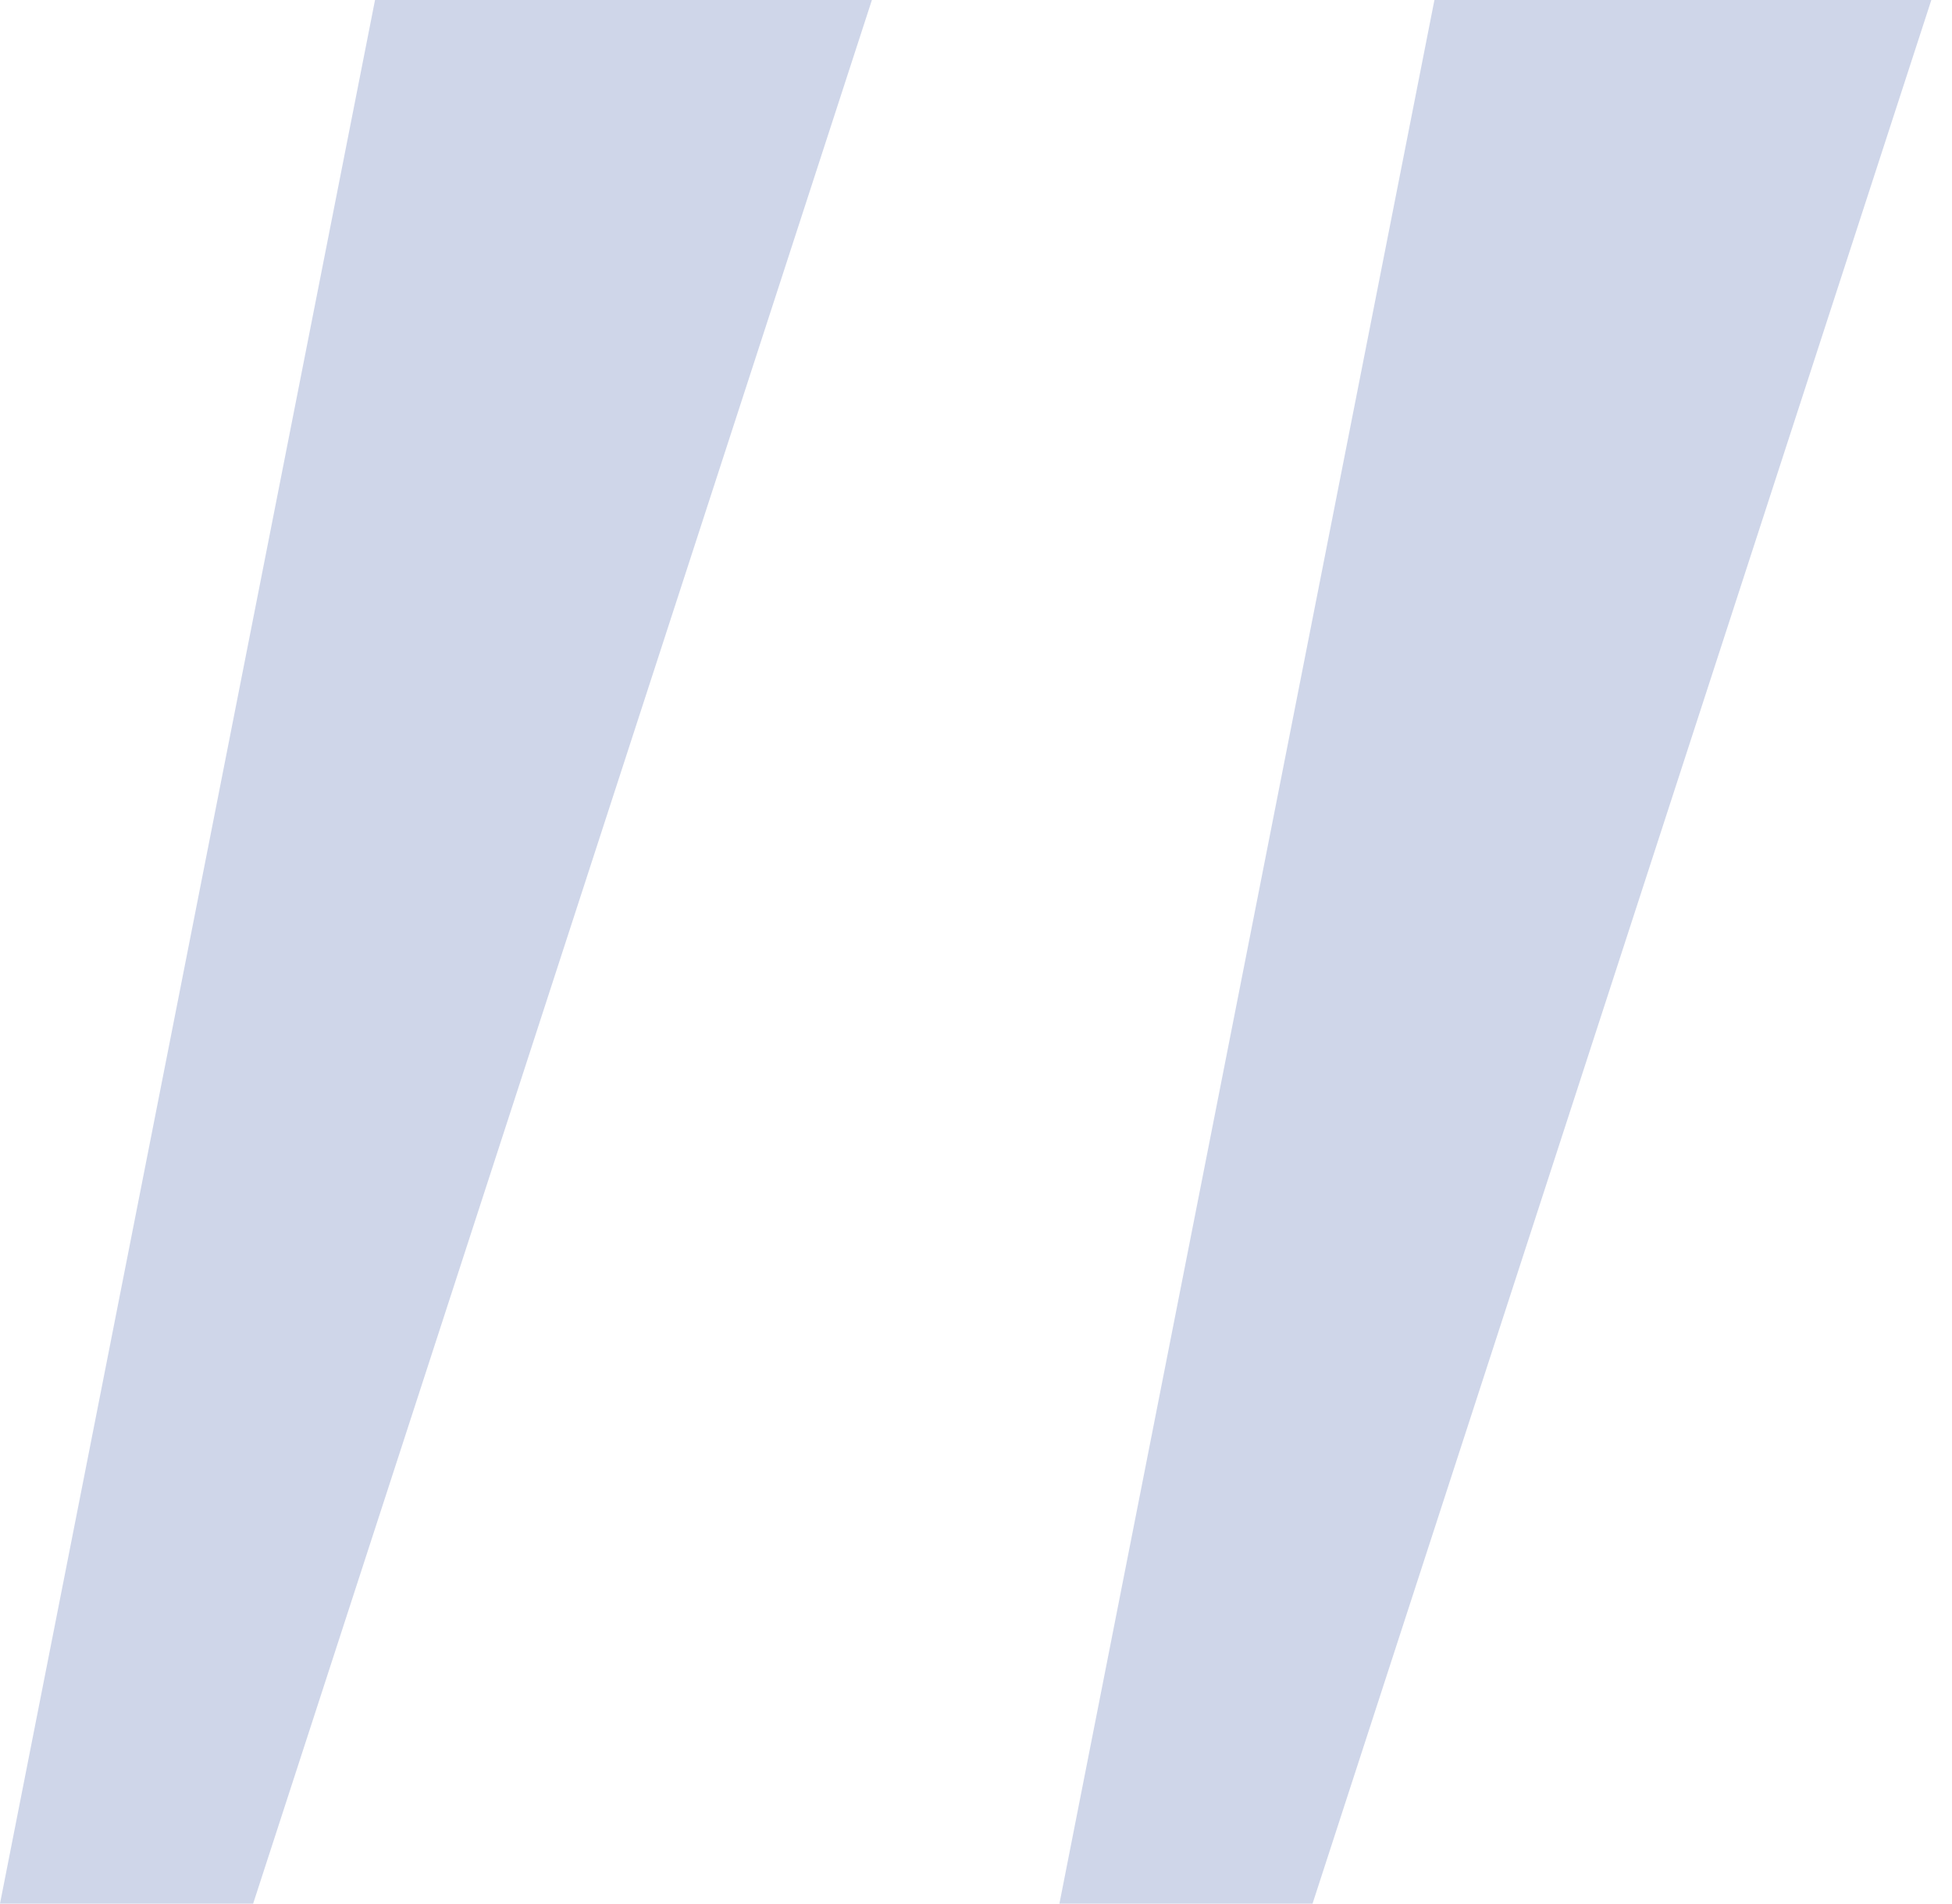 <?xml version="1.0" encoding="UTF-8"?> <svg xmlns="http://www.w3.org/2000/svg" width="80" height="78" viewBox="0 0 80 78" fill="none"> <path d="M10.375 78H0L15.37 0H35.734L10.375 78ZM53.793 78H43.419L58.788 0H79.153L53.793 78Z" fill="#CFD6E9"></path> </svg> 